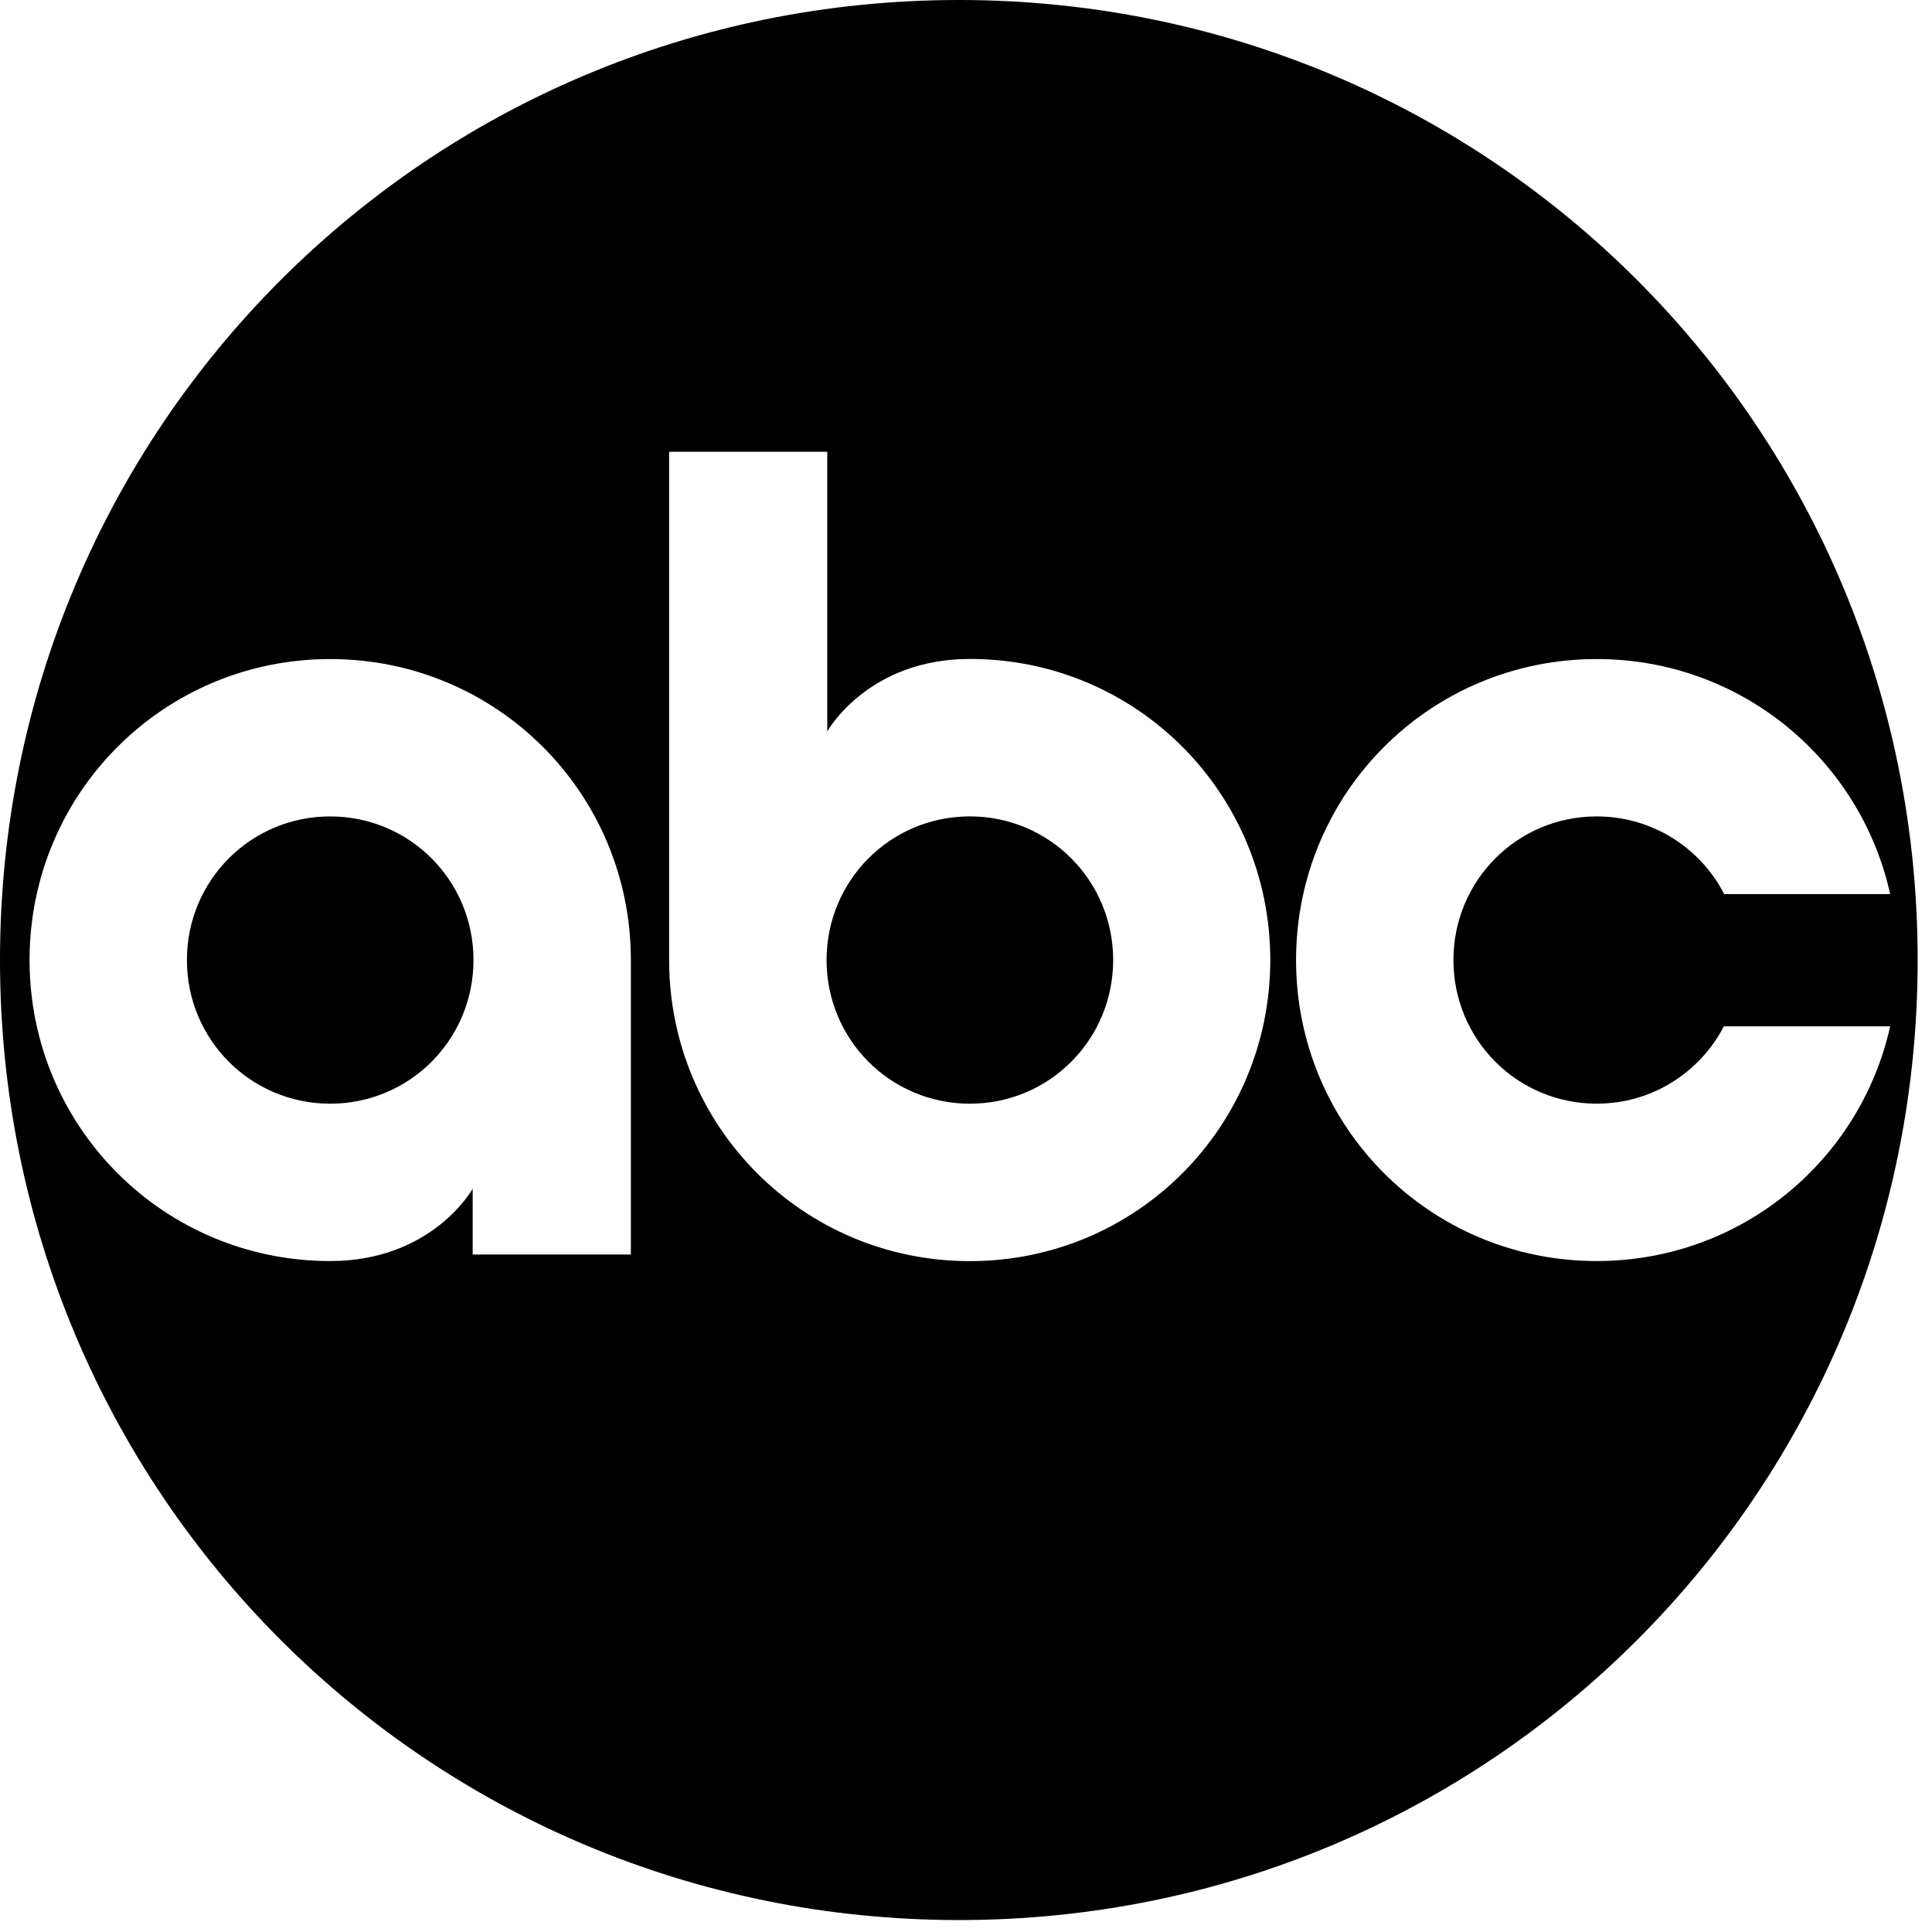 <?xml version="1.0" encoding="UTF-8"?>
<svg xmlns="http://www.w3.org/2000/svg" width="71" height="71" viewBox="0 0 71 71" fill="none">
  <path d="M35.243 0C54.785 0 70.473 15.745 70.473 35.28C70.473 54.815 54.785 70.561 35.243 70.561C15.7 70.561 0 54.815 0 35.28C5.78861e-07 15.745 15.699 5.56176e-05 35.243 0ZM24.59 16.602V35.281C24.59 41.404 29.512 46.346 35.643 46.346C41.772 46.346 46.681 41.404 46.682 35.281C46.682 29.159 41.773 24.216 35.643 24.216C31.903 24.216 30.421 26.845 30.401 26.88V16.602L24.59 16.602ZM12.135 24.22C6.005 24.22 1.086 29.159 1.086 35.281C1.086 41.404 6.005 46.343 12.135 46.343C15.893 46.343 17.366 43.693 17.37 43.685V46.102H23.184V35.281C23.184 29.158 18.265 24.22 12.135 24.22ZM58.679 24.22C52.549 24.22 47.63 29.159 47.63 35.281C47.63 41.404 52.549 46.343 58.679 46.343C63.97 46.343 68.361 42.662 69.463 37.718H63.351C62.474 39.404 60.718 40.559 58.679 40.559C55.756 40.559 53.413 38.203 53.413 35.281C53.413 32.36 55.756 30.003 58.679 30.003C60.725 30.003 62.489 31.162 63.363 32.856H69.463C68.365 27.906 63.974 24.22 58.679 24.22ZM35.643 30.002C38.565 30.002 40.908 32.36 40.908 35.281C40.908 38.203 38.565 40.56 35.643 40.56C32.72 40.56 30.376 38.203 30.376 35.281C30.376 32.36 32.72 30.002 35.643 30.002ZM12.135 30.003C15.057 30.003 17.4 32.36 17.4 35.281C17.4 38.203 15.057 40.56 12.135 40.56C9.212 40.559 6.869 38.203 6.869 35.281C6.869 32.36 9.212 30.003 12.135 30.003Z" fill="black"></path>
</svg>
